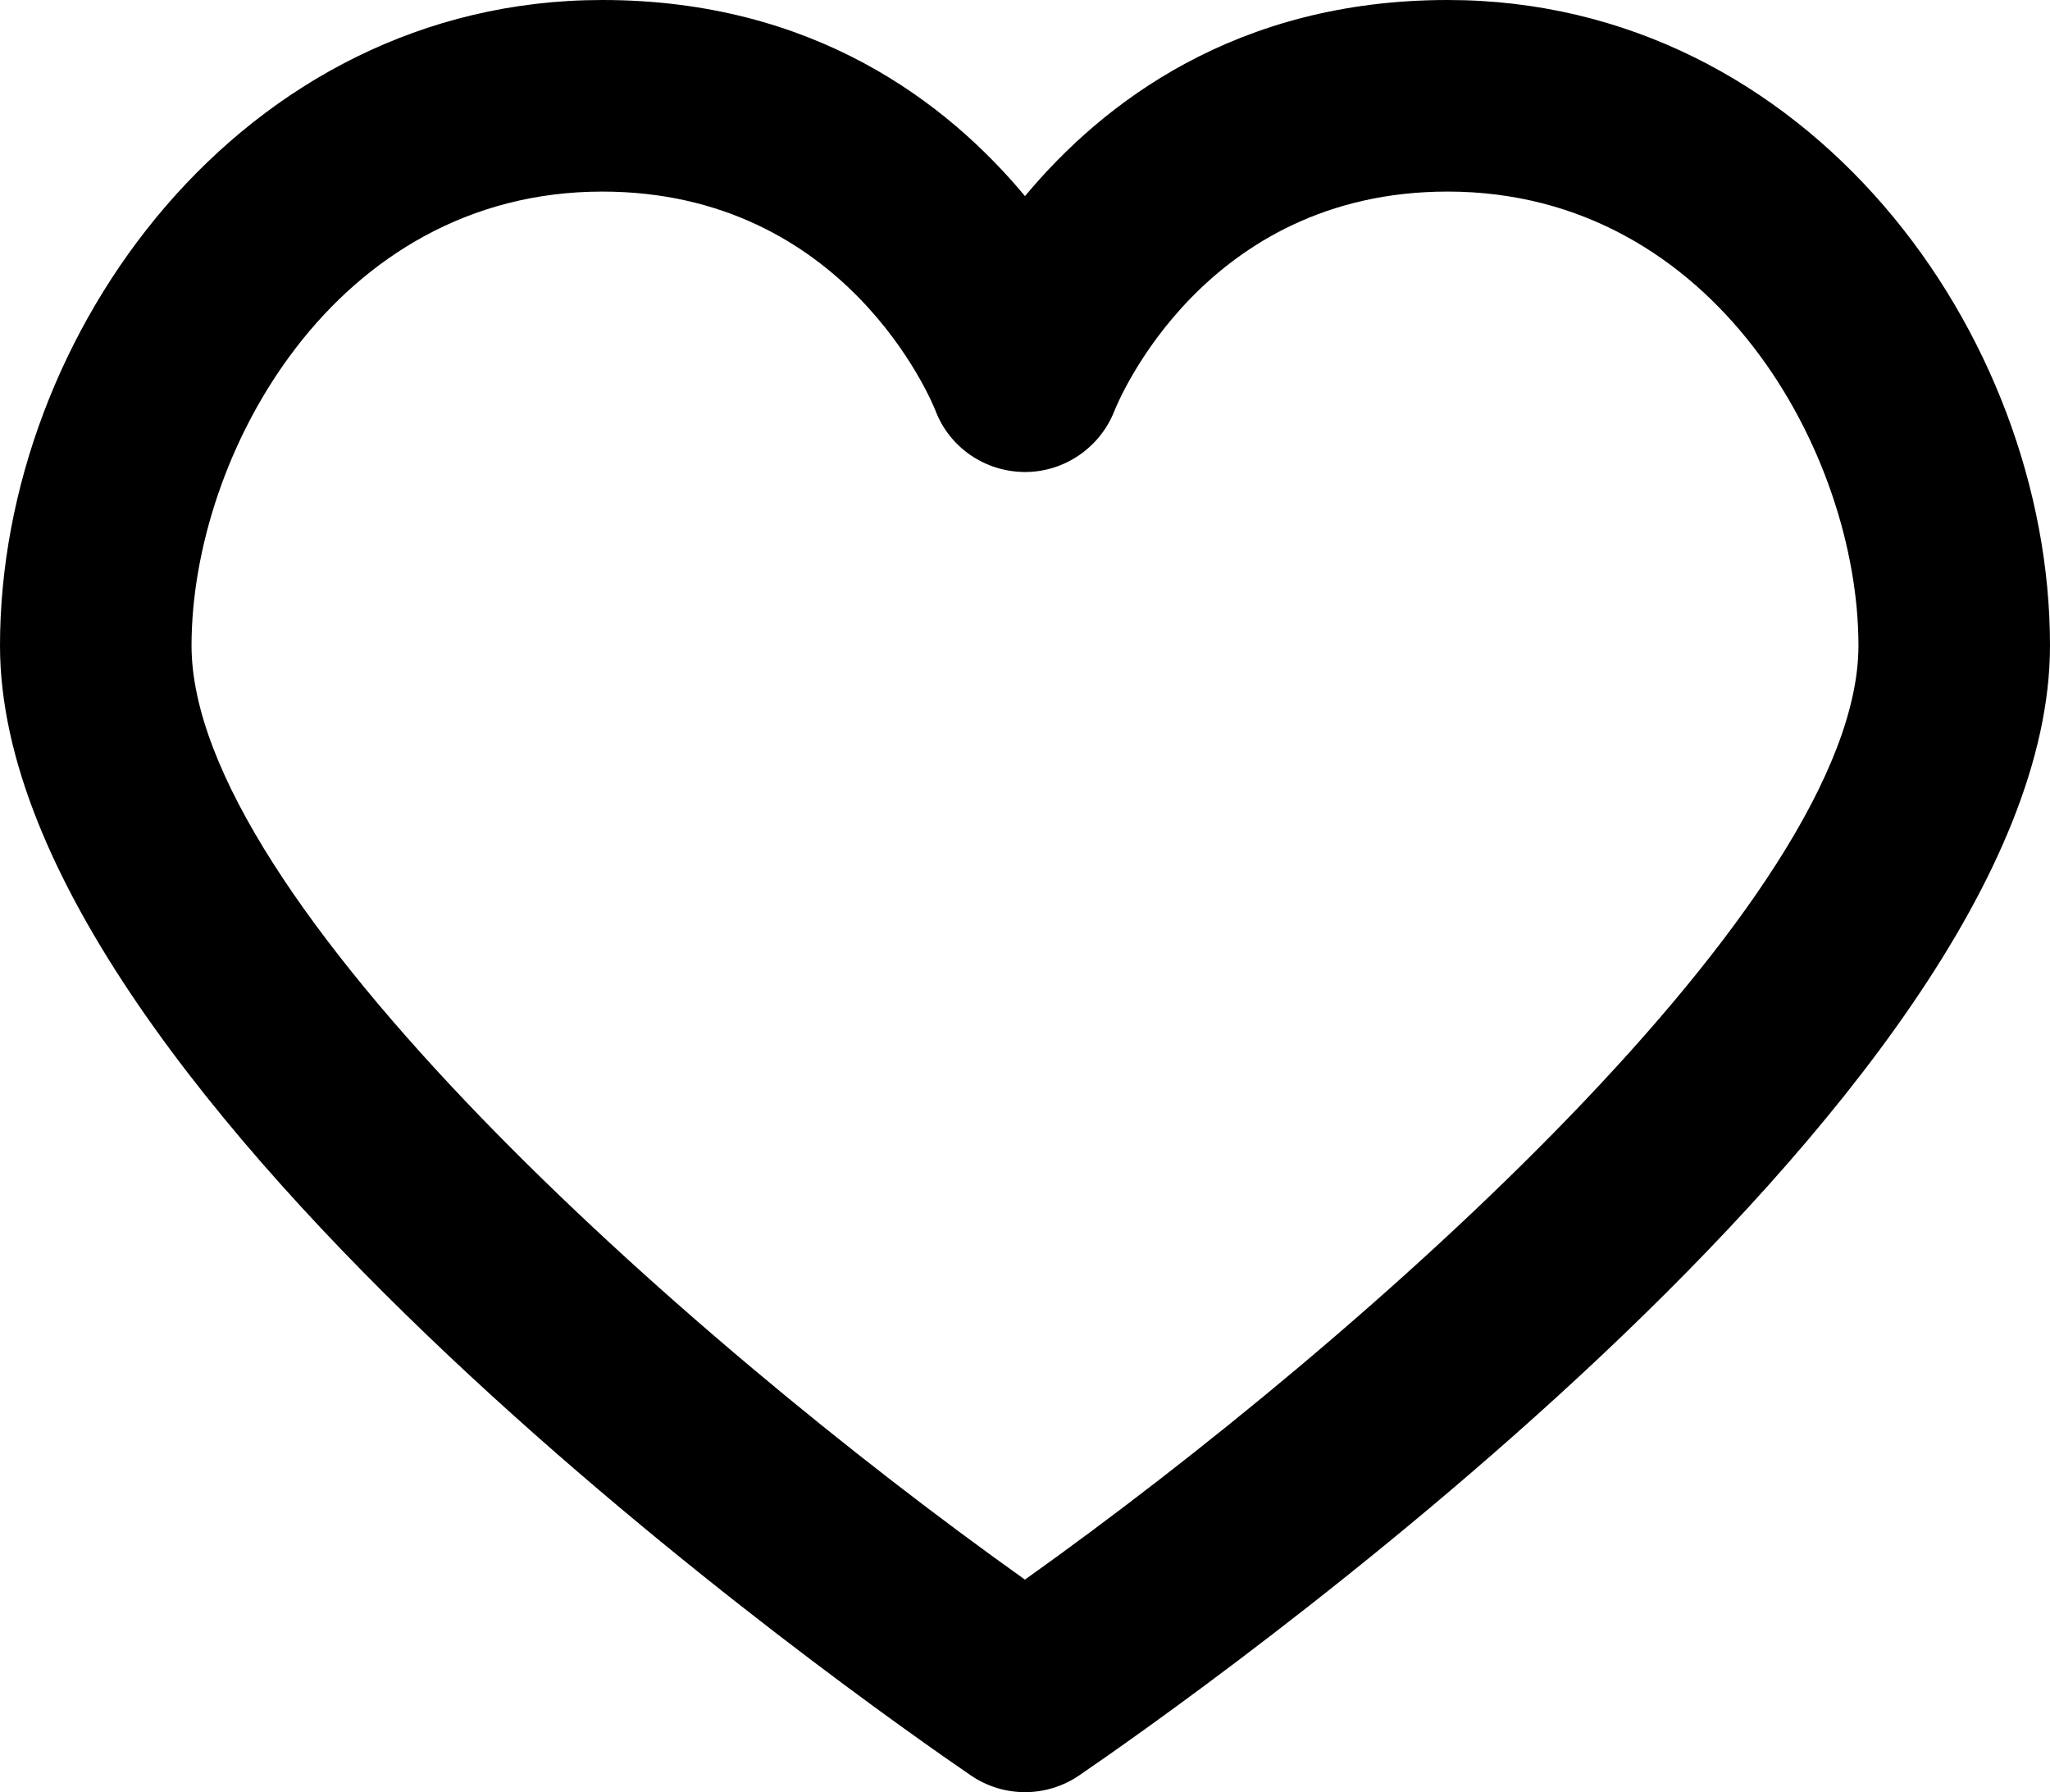 <?xml version="1.0" encoding="utf-8"?>
<!-- Generator: Adobe Illustrator 14.0.0, SVG Export Plug-In . SVG Version: 6.00 Build 43363)  -->
<!DOCTYPE svg PUBLIC "-//W3C//DTD SVG 1.0//EN" "http://www.w3.org/TR/2001/REC-SVG-20010904/DTD/svg10.dtd">
<svg version="1.0" id="Layer_1" xmlns="http://www.w3.org/2000/svg" xmlns:xlink="http://www.w3.org/1999/xlink" x="0px" y="0px"
	 width="1199.998px" height="1048.893px" viewBox="0 75.551 1199.998 1048.893" enable-background="new 0 75.551 1199.998 1048.893"
	 xml:space="preserve">
<path d="M847.4,75.551c-123.851,0-202.03,60.277-247.4,114.78c-45.371-54.504-123.54-114.78-247.439-114.78
	C141.66,75.551,0,270.931,0,453.381c0,265.62,510.21,621.61,568.39,661.32c9.527,6.492,20.566,9.742,31.609,9.742
	c11.039,0,22.078-3.254,31.609-9.742c58.176-39.707,568.39-395.7,568.39-661.32c0-182.46-141.68-377.83-352.6-377.83H847.4z
	 M599.969,1000.051c-200.92-142.89-487.85-398.66-487.85-546.67c0-111.39,83.555-265.7,240.43-265.7
	c142.7,0,193.08,123.24,195.021,128.12c8.195,21.648,28.944,35.81,52.094,36h0.395c23.004,0,43.754-14.242,52.223-35.629
	c2.063-5.258,52.466-128.5,195.12-128.5c156.891,0,240.471,154.3,240.471,265.7c-0.016,147.84-286.971,403.67-487.91,546.67
	L599.969,1000.051z"/>
</svg>

